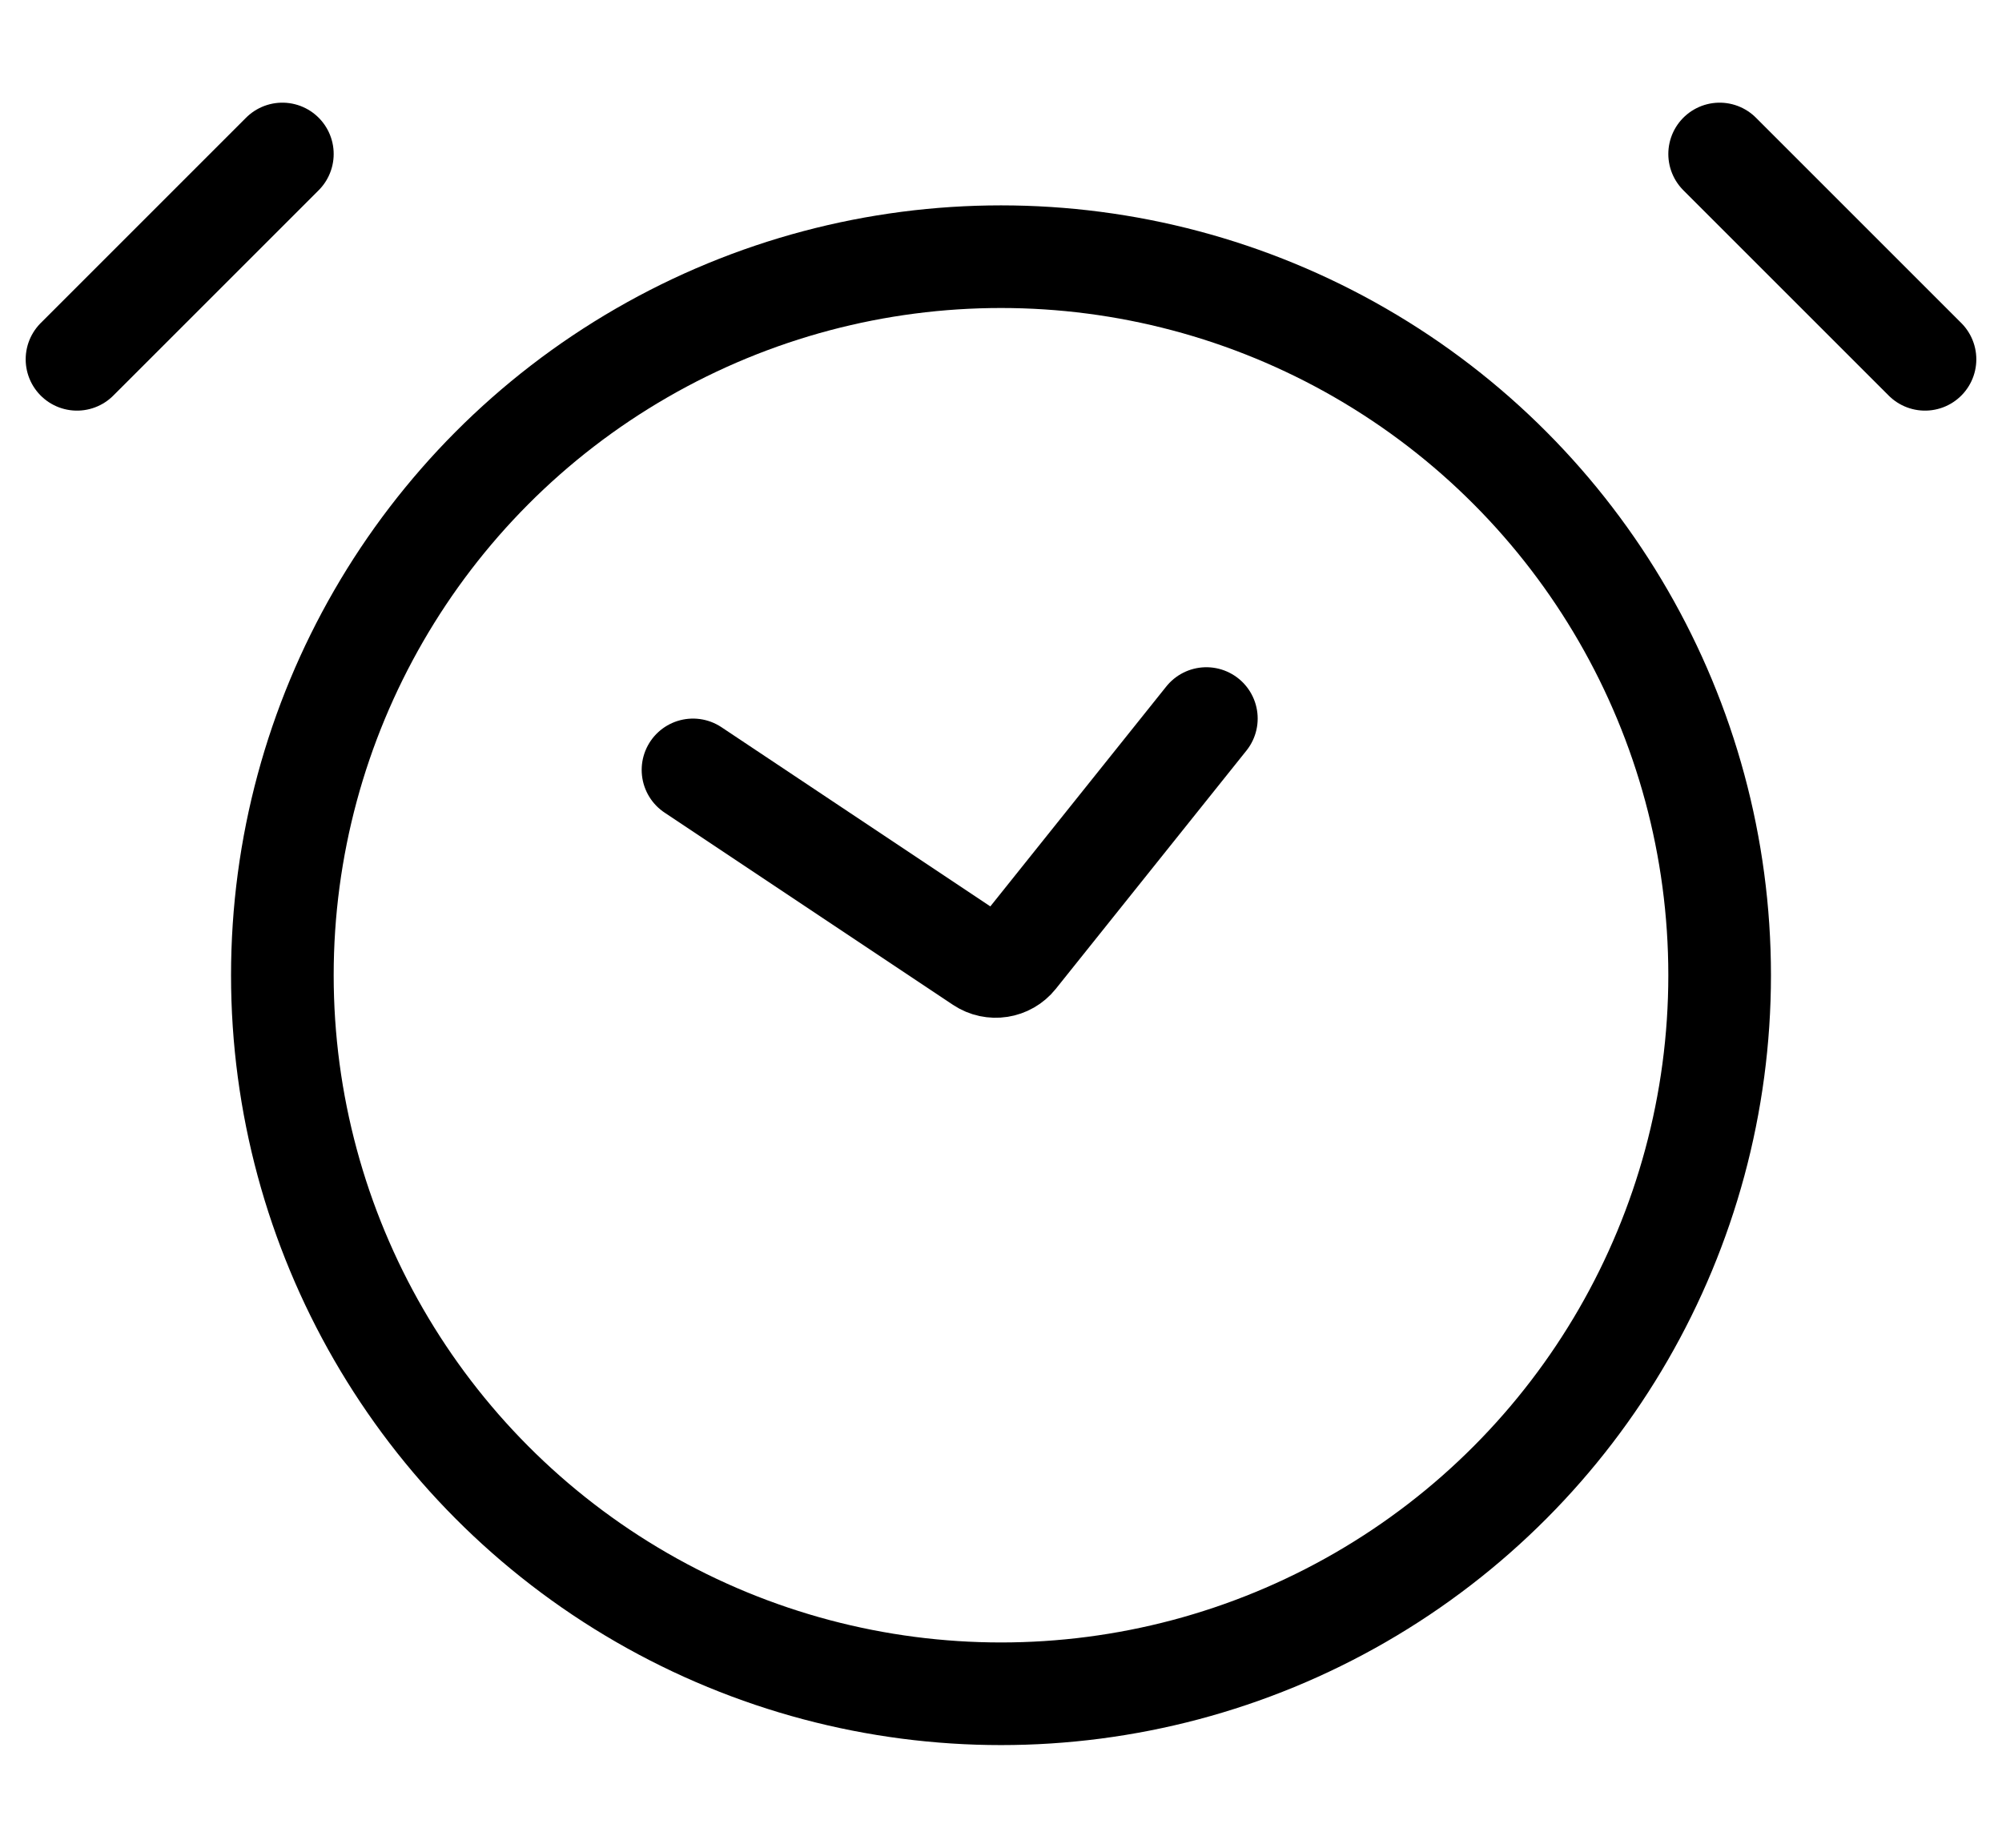 <?xml version="1.0" encoding="UTF-8"?> <svg xmlns="http://www.w3.org/2000/svg" width="26" height="24" viewBox="0 0 26 24" fill="none"> <circle cx="13" cy="12.667" r="9.333" stroke="black" stroke-width="1.333"></circle> <path d="M3.667 2L1 4.667" stroke="black" stroke-width="1.333" stroke-linecap="round"></path> <path d="M22.333 2L25 4.667" stroke="black" stroke-width="1.333" stroke-linecap="round"></path> <path d="M9 10L12.746 12.497C12.89 12.593 13.083 12.563 13.191 12.428L15.667 9.333" stroke="black" stroke-width="1.333" stroke-linecap="round"></path> </svg> 